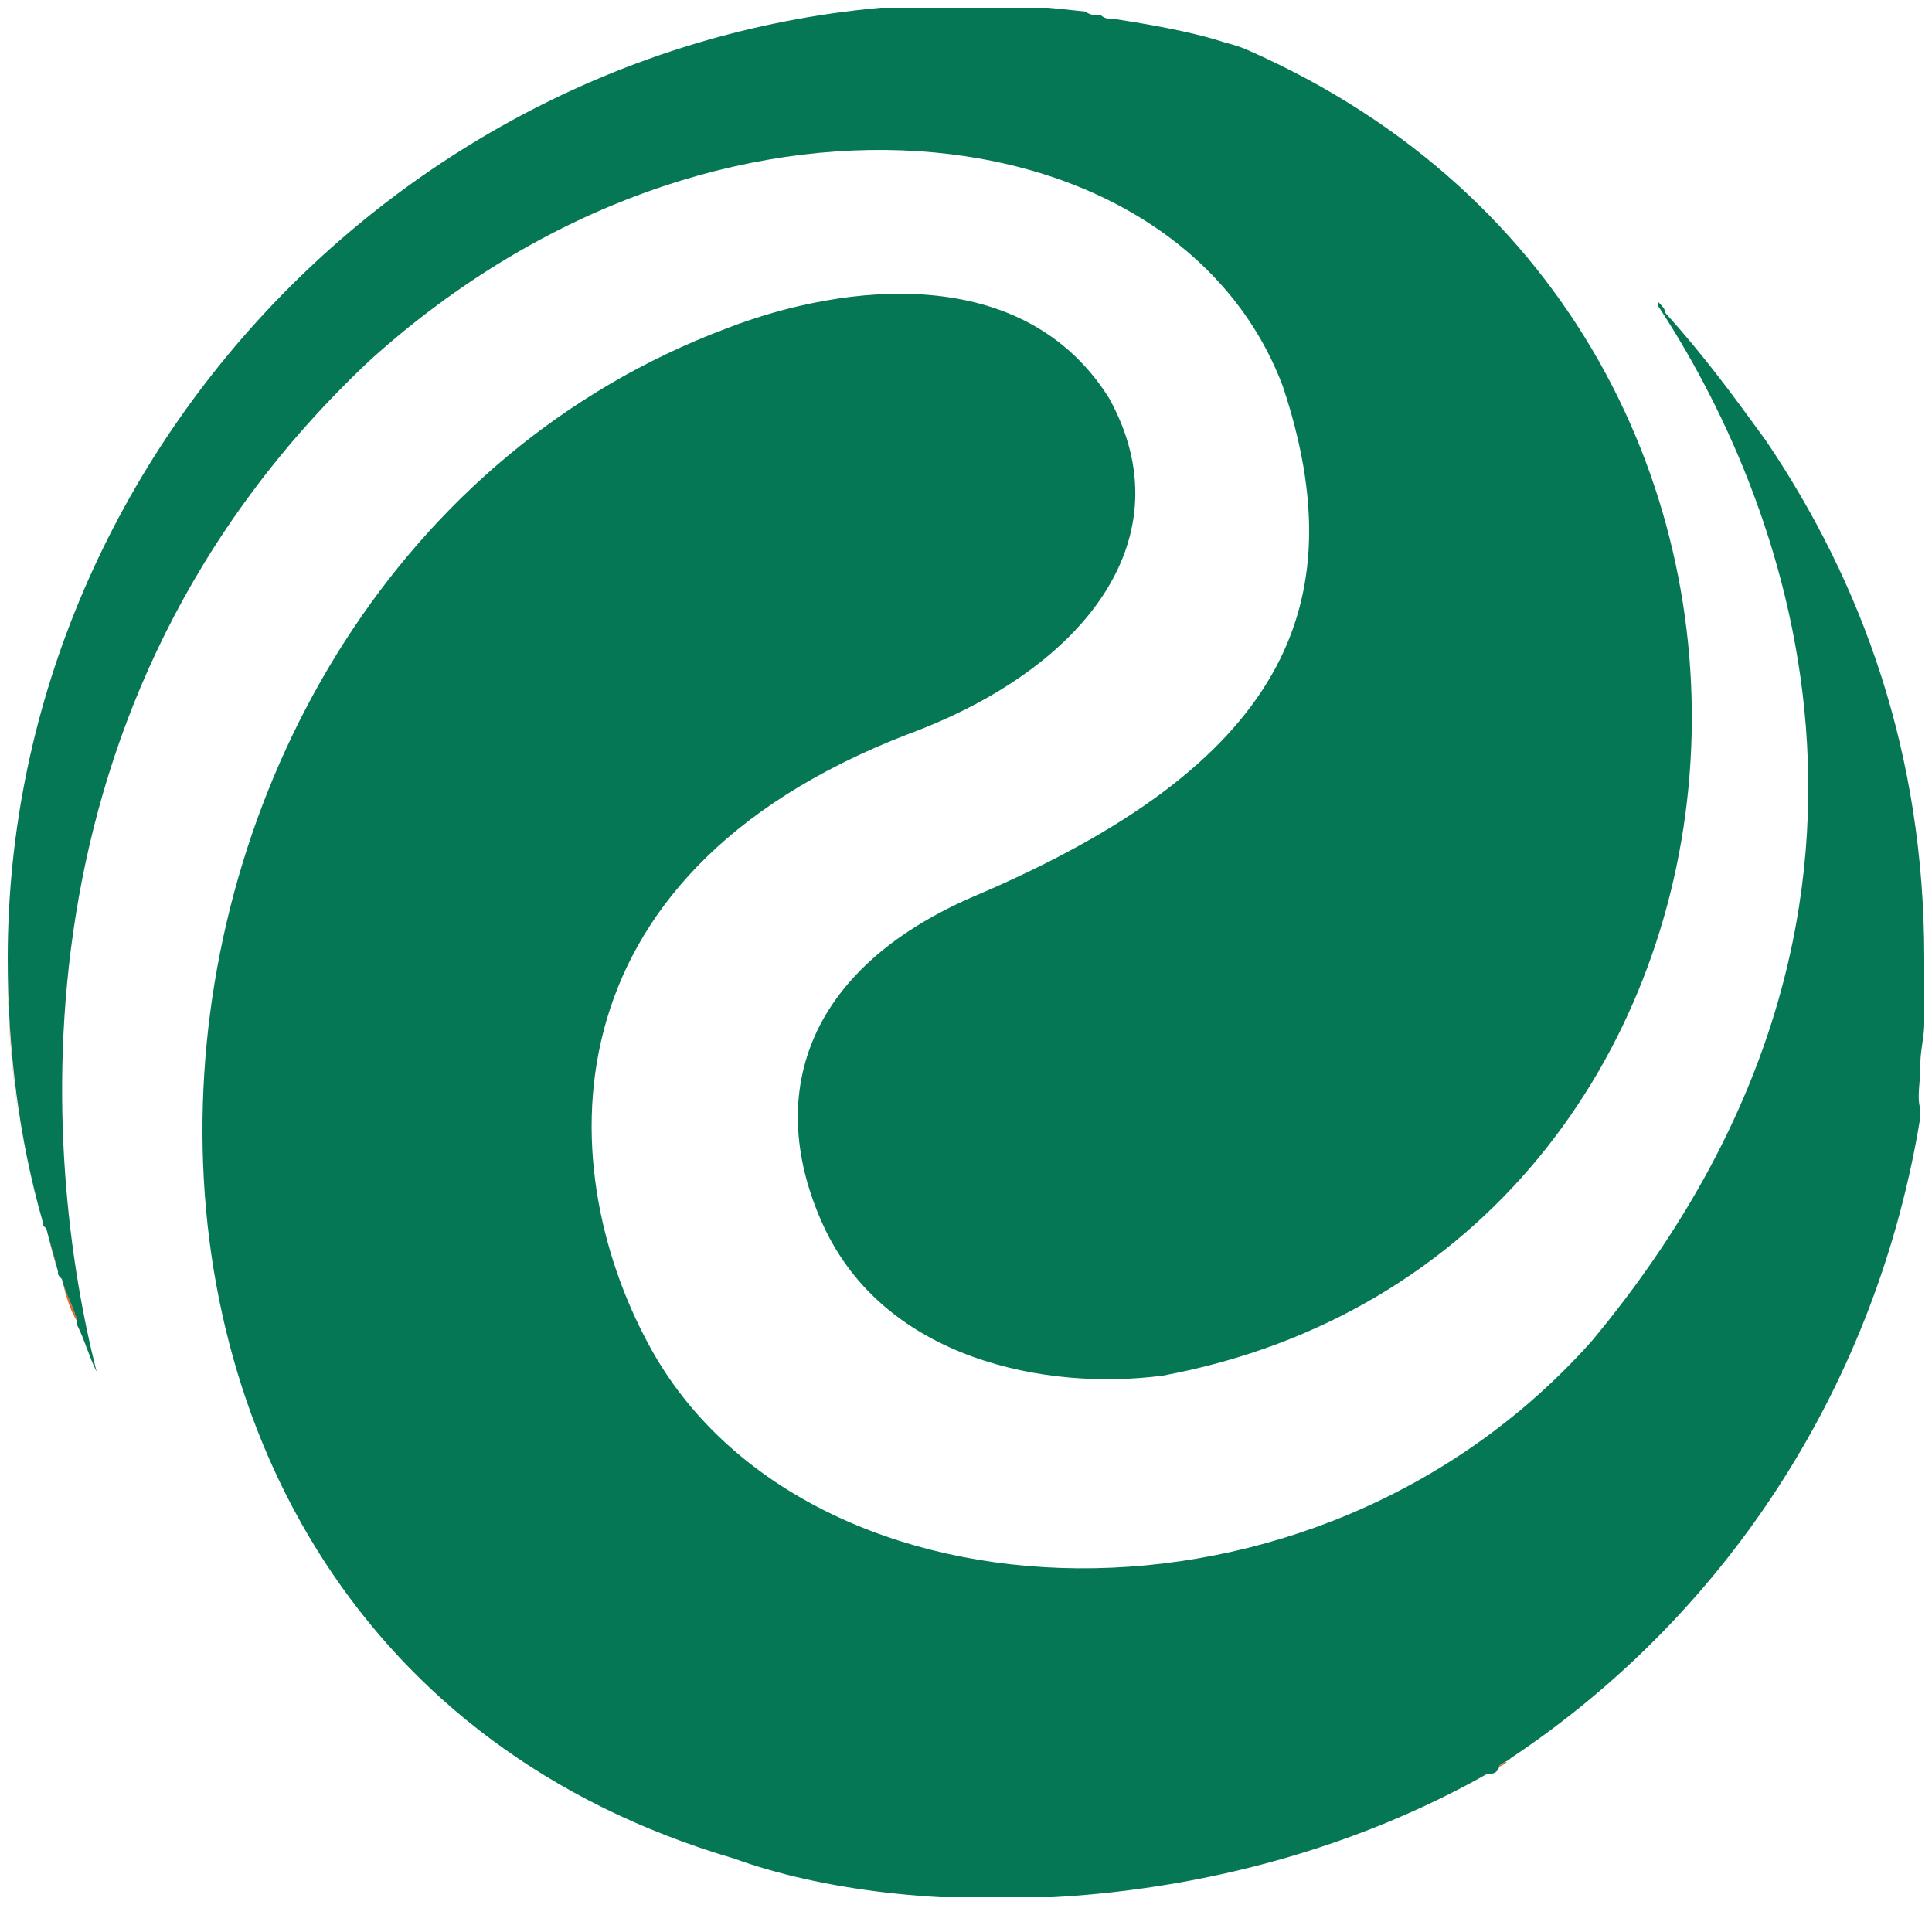 <?xml version="1.0" encoding="utf-8"?>
<!-- Generator: Adobe Illustrator 28.2.0, SVG Export Plug-In . SVG Version: 6.00 Build 0)  -->
<svg version="1.1" id="Capa_1" xmlns="http://www.w3.org/2000/svg" xmlns:xlink="http://www.w3.org/1999/xlink" x="0px" y="0px"
	 viewBox="0 0 50 50" style="enable-background:new 0 0 50 50;" xml:space="preserve">
<style type="text/css">
	.st0{clip-path:url(#SVGID_00000072963914494344079960000013132405102650105534_);fill:#EC652A;}
	.st1{clip-path:url(#SVGID_00000072963914494344079960000013132405102650105534_);fill:#067755;}
</style>
<g>
	<defs>
		<rect id="SVGID_1_" x="0.2" y="0.2" width="49.7" height="48.9"/>
	</defs>
	<clipPath id="SVGID_00000029043132897851008390000013562332514655109306_">
		<use xlink:href="#SVGID_1_"  style="overflow:visible;"/>
	</clipPath>
	<path style="clip-path:url(#SVGID_00000029043132897851008390000013562332514655109306_);fill:#EC652A;" d="M43.2,8.1
		c0.9,1,1.8,2.1,2.6,3.3C45,10.2,44.1,9.1,43.2,8.1"/>
	<path style="clip-path:url(#SVGID_00000029043132897851008390000013562332514655109306_);fill:#EC652A;" d="M39,45.6
		c-0.1,0.1-0.2,0.1-0.3,0.2C38.8,45.7,38.9,45.6,39,45.6"/>
	<path style="clip-path:url(#SVGID_00000029043132897851008390000013562332514655109306_);fill:#EC652A;" d="M1.5,32.9
		c-0.1-0.4-0.2-0.7-0.3-1.1C1.3,32.2,1.4,32.6,1.5,32.9"/>
	<path style="clip-path:url(#SVGID_00000029043132897851008390000013562332514655109306_);fill:#EC652A;" d="M0.2,25.1
		c0,2.3,0.3,4.5,0.9,6.6c-0.6-2.1-0.9-4.3-0.9-6.8C0.2,24.9,0.2,25,0.2,25.1"/>
	<path style="clip-path:url(#SVGID_00000029043132897851008390000013562332514655109306_);fill:#EC652A;" d="M2,34.2
		c-0.1-0.4-0.3-0.7-0.4-1.1C1.7,33.5,1.8,33.9,2,34.2"/>
	<path style="clip-path:url(#SVGID_00000029043132897851008390000013562332514655109306_);fill:#067755;" d="M49.7,27.6
		c0,0,0-0.1,0-0.1c0-0.3,0.1-0.7,0.1-1c0-0.1,0-0.1,0-0.2c0-0.3,0-0.6,0-1c0,0,0-0.1,0-0.1c0-0.1,0-0.2,0-0.4
		c0-5.3-1.6-9.7-4.1-13.4c-0.8-1.1-1.6-2.2-2.6-3.3C43.1,8,43,7.9,42.9,7.8c0,0,0,0,0,0.1c3.1,4.7,7.7,15.5-1.7,26.8
		C34,42.8,21,42.2,16.9,35c-2.6-4.6-3-12.3,6.6-16c4.6-1.7,7.2-5.1,5.2-8.7c-2.2-3.5-6.8-3-9.9-1.8C1.8,14.9-0.4,42.4,19,48.1
		c4.4,1.6,12.6,1.7,19.5-2.2c0,0,0,0,0.1,0c0.1,0,0.2-0.1,0.2-0.2c0.1-0.1,0.2-0.1,0.3-0.2c5.7-3.8,9.5-9.8,10.6-16.6
		c0-0.1,0-0.1,0-0.2C49.6,28.4,49.7,28,49.7,27.6"/>
	<path style="clip-path:url(#SVGID_00000029043132897851008390000013562332514655109306_);fill:#067755;" d="M9.6,9.3
		c9-8.1,20.9-6.5,23.6,0.7c1.9,5.7,0,9.8-8,13.2c-4.4,1.9-5.4,5.2-3.9,8.5c1.6,3.5,5.8,4.3,8.8,3.9c16.6-3.1,19-26.9,2.2-34.3
		c0,0-0.2-0.1-0.6-0.2c-0.6-0.2-1.5-0.4-2.8-0.6c-0.1,0-0.3,0-0.4-0.1c-0.1,0-0.3,0-0.4-0.1c-0.9-0.1-1.9-0.2-3.1-0.2c0,0,0,0,0,0
		C11.4,0.1,0.2,11.4,0.2,24.8c0,0,0,0,0,0c0,2.4,0.3,4.7,0.9,6.8c0,0.1,0,0.1,0.1,0.2c0.1,0.4,0.2,0.7,0.3,1.1c0,0.1,0,0.1,0.1,0.2
		c0.1,0.4,0.3,0.7,0.4,1.1c0,0,0,0,0,0.1c0.2,0.4,0.3,0.8,0.5,1.2C1.1,30,0.1,18.2,9.6,9.3"/>
</g>
</svg>

